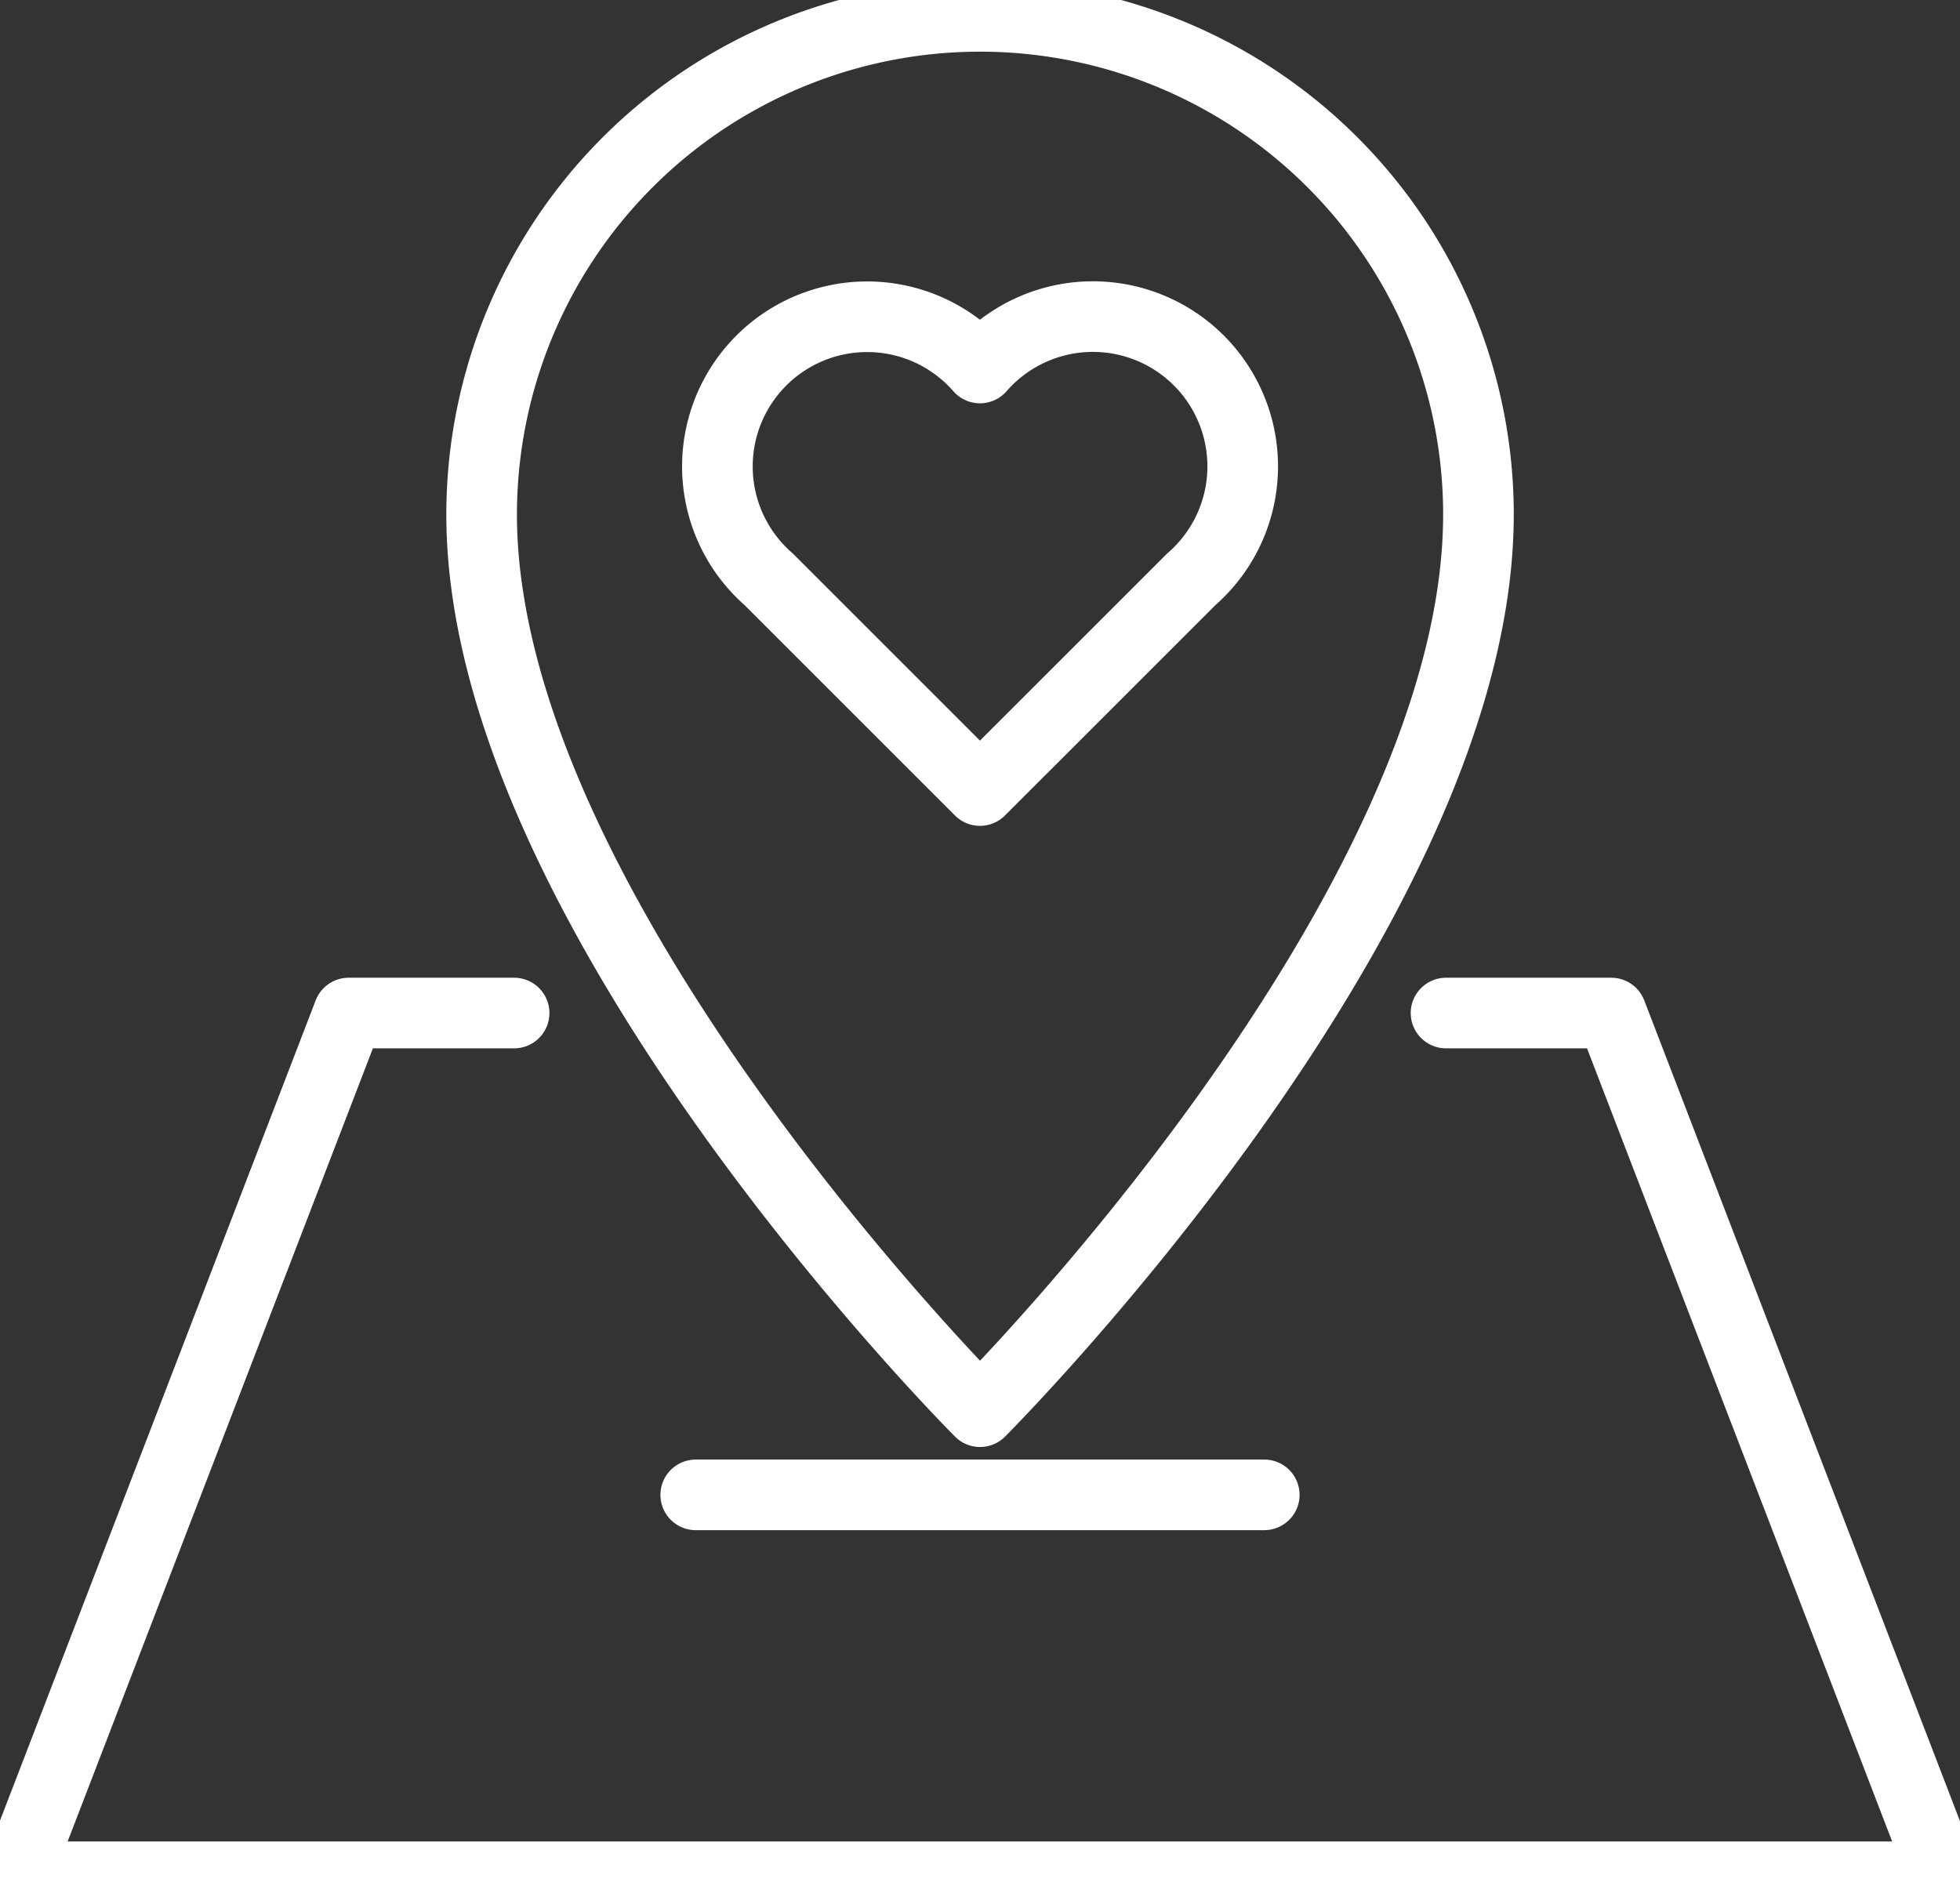 <svg id="Local_" data-name="Local " xmlns="http://www.w3.org/2000/svg" xmlns:xlink="http://www.w3.org/1999/xlink" width="55.504" height="53.622" viewBox="0 0 55.504 53.622">
  <rect x="0" y="0" width="55.504" height="53.622" fill="#333333" stroke="none"/>
  <defs>
    <clipPath id="clip-path">
      <rect id="Rectangle_124" data-name="Rectangle 124" width="55.504" height="53.622" fill="none" stroke="#fff" stroke-width="2"/>
    </clipPath>
  </defs>
  <g id="Group_130" data-name="Group 130" clip-path="url(#clip-path)">
    <path id="Path_173" data-name="Path 173" d="M160.575,18.619c0,11.292-14.114,25.406-14.114,25.406s-14.114-14.114-14.114-25.406a14.114,14.114,0,0,1,28.229,0Z" transform="translate(-118.708 -4.041)" fill="none" stroke="#fff" stroke-linecap="round" stroke-linejoin="round" stroke-width="2"/>
    <path id="Path_174" data-name="Path 174" d="M18.6,278.452H13.914L4.5,302.917H59.08l-9.41-24.465H44.99" transform="translate(-4.041 -249.759)" fill="none" stroke="#fff" stroke-linecap="round" stroke-linejoin="round" stroke-width="2"/>
    <path id="Path_175" data-name="Path 175" d="M204.428,100.315l-5.984-5.984a4.241,4.241,0,1,1,5.984-5.984,4.242,4.242,0,1,1,5.986,5.984Z" transform="translate(-176.677 -77.924)" fill="none" stroke="#fff" stroke-linecap="round" stroke-linejoin="round" stroke-width="2"/>
    <line id="Line_56" data-name="Line 56" x2="16.1" transform="translate(19.702 42.34)" fill="none" stroke="#fff" stroke-linecap="round" stroke-linejoin="round" stroke-width="2"/>
  </g>
</svg>
